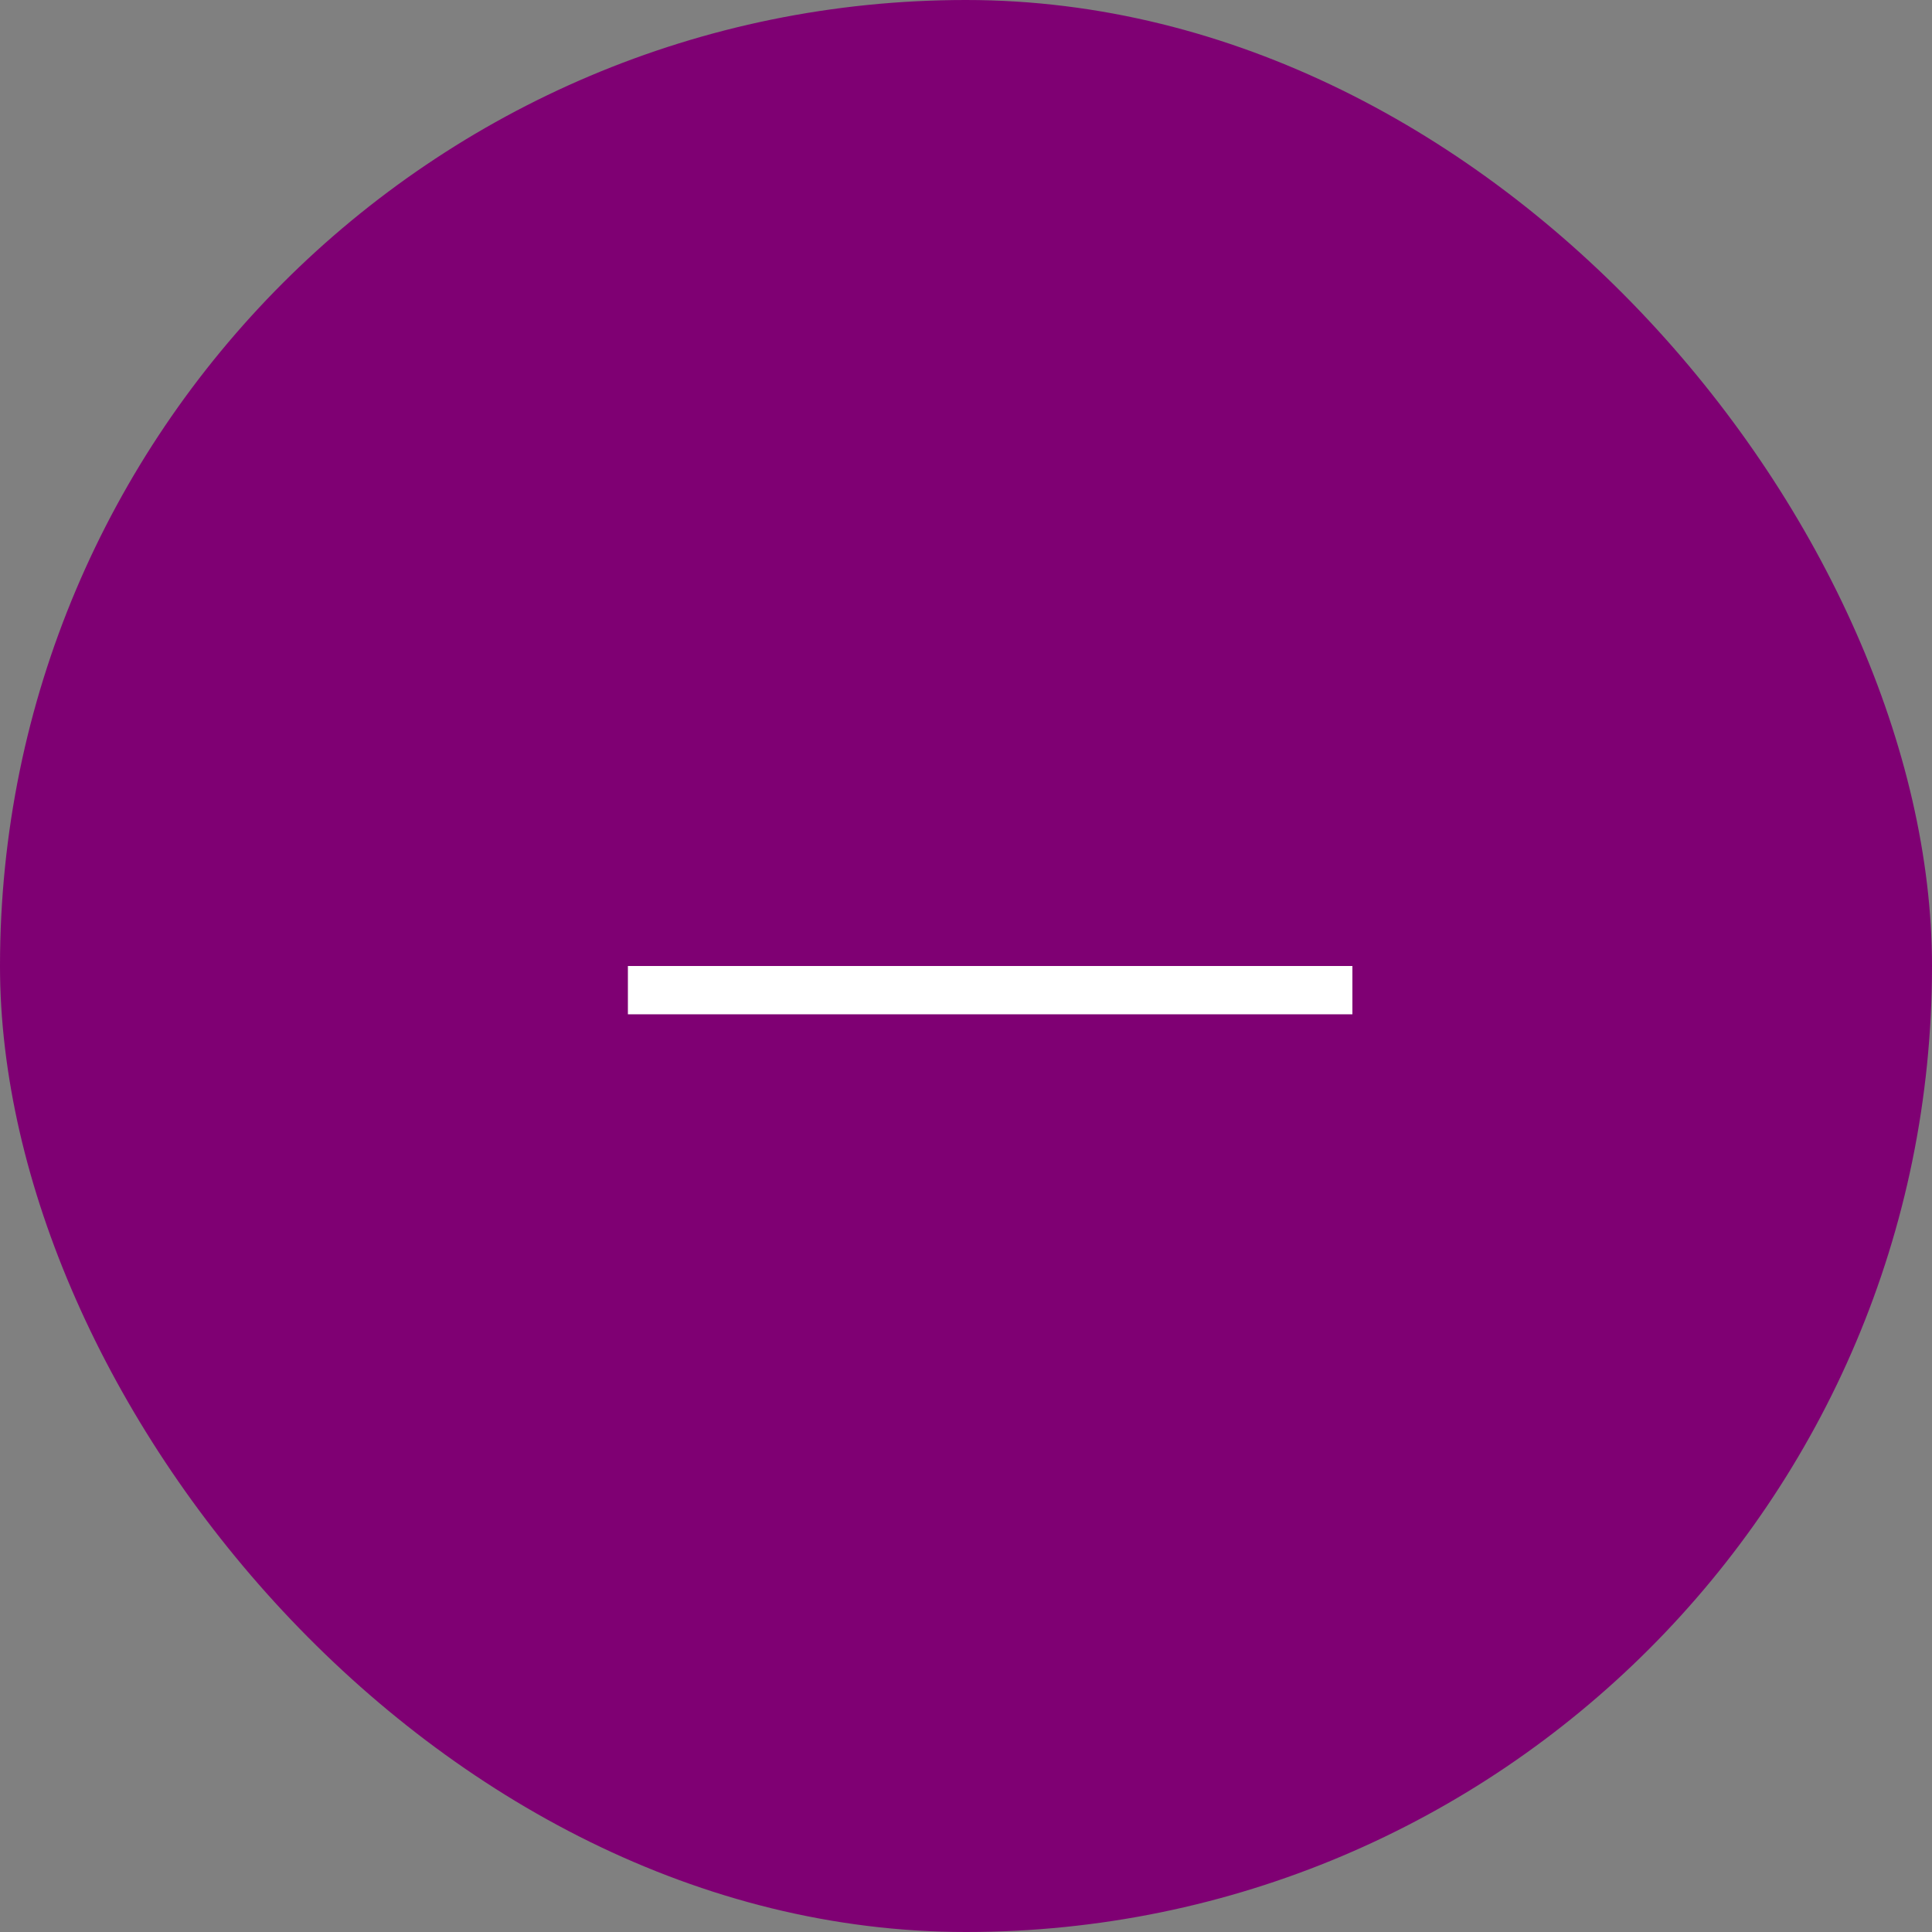 <svg xmlns="http://www.w3.org/2000/svg" width="40" height="40" viewBox="0 0 40 40">
  <rect x="0" y="0" width="40" height="40" fill="#808080" stroke="none"/>
  <g id="グループ_12126" data-name="グループ 12126" transform="translate(-20662 3080)">
    <rect id="長方形_30986" data-name="長方形 30986" width="40" height="40" rx="20" transform="translate(20662 -3080)" fill="#7f0073"/>
    <rect id="長方形_30985" data-name="長方形 30985" width="15" height="1" transform="translate(20675 -3060)" fill="#fff"/>
  </g>
</svg>
